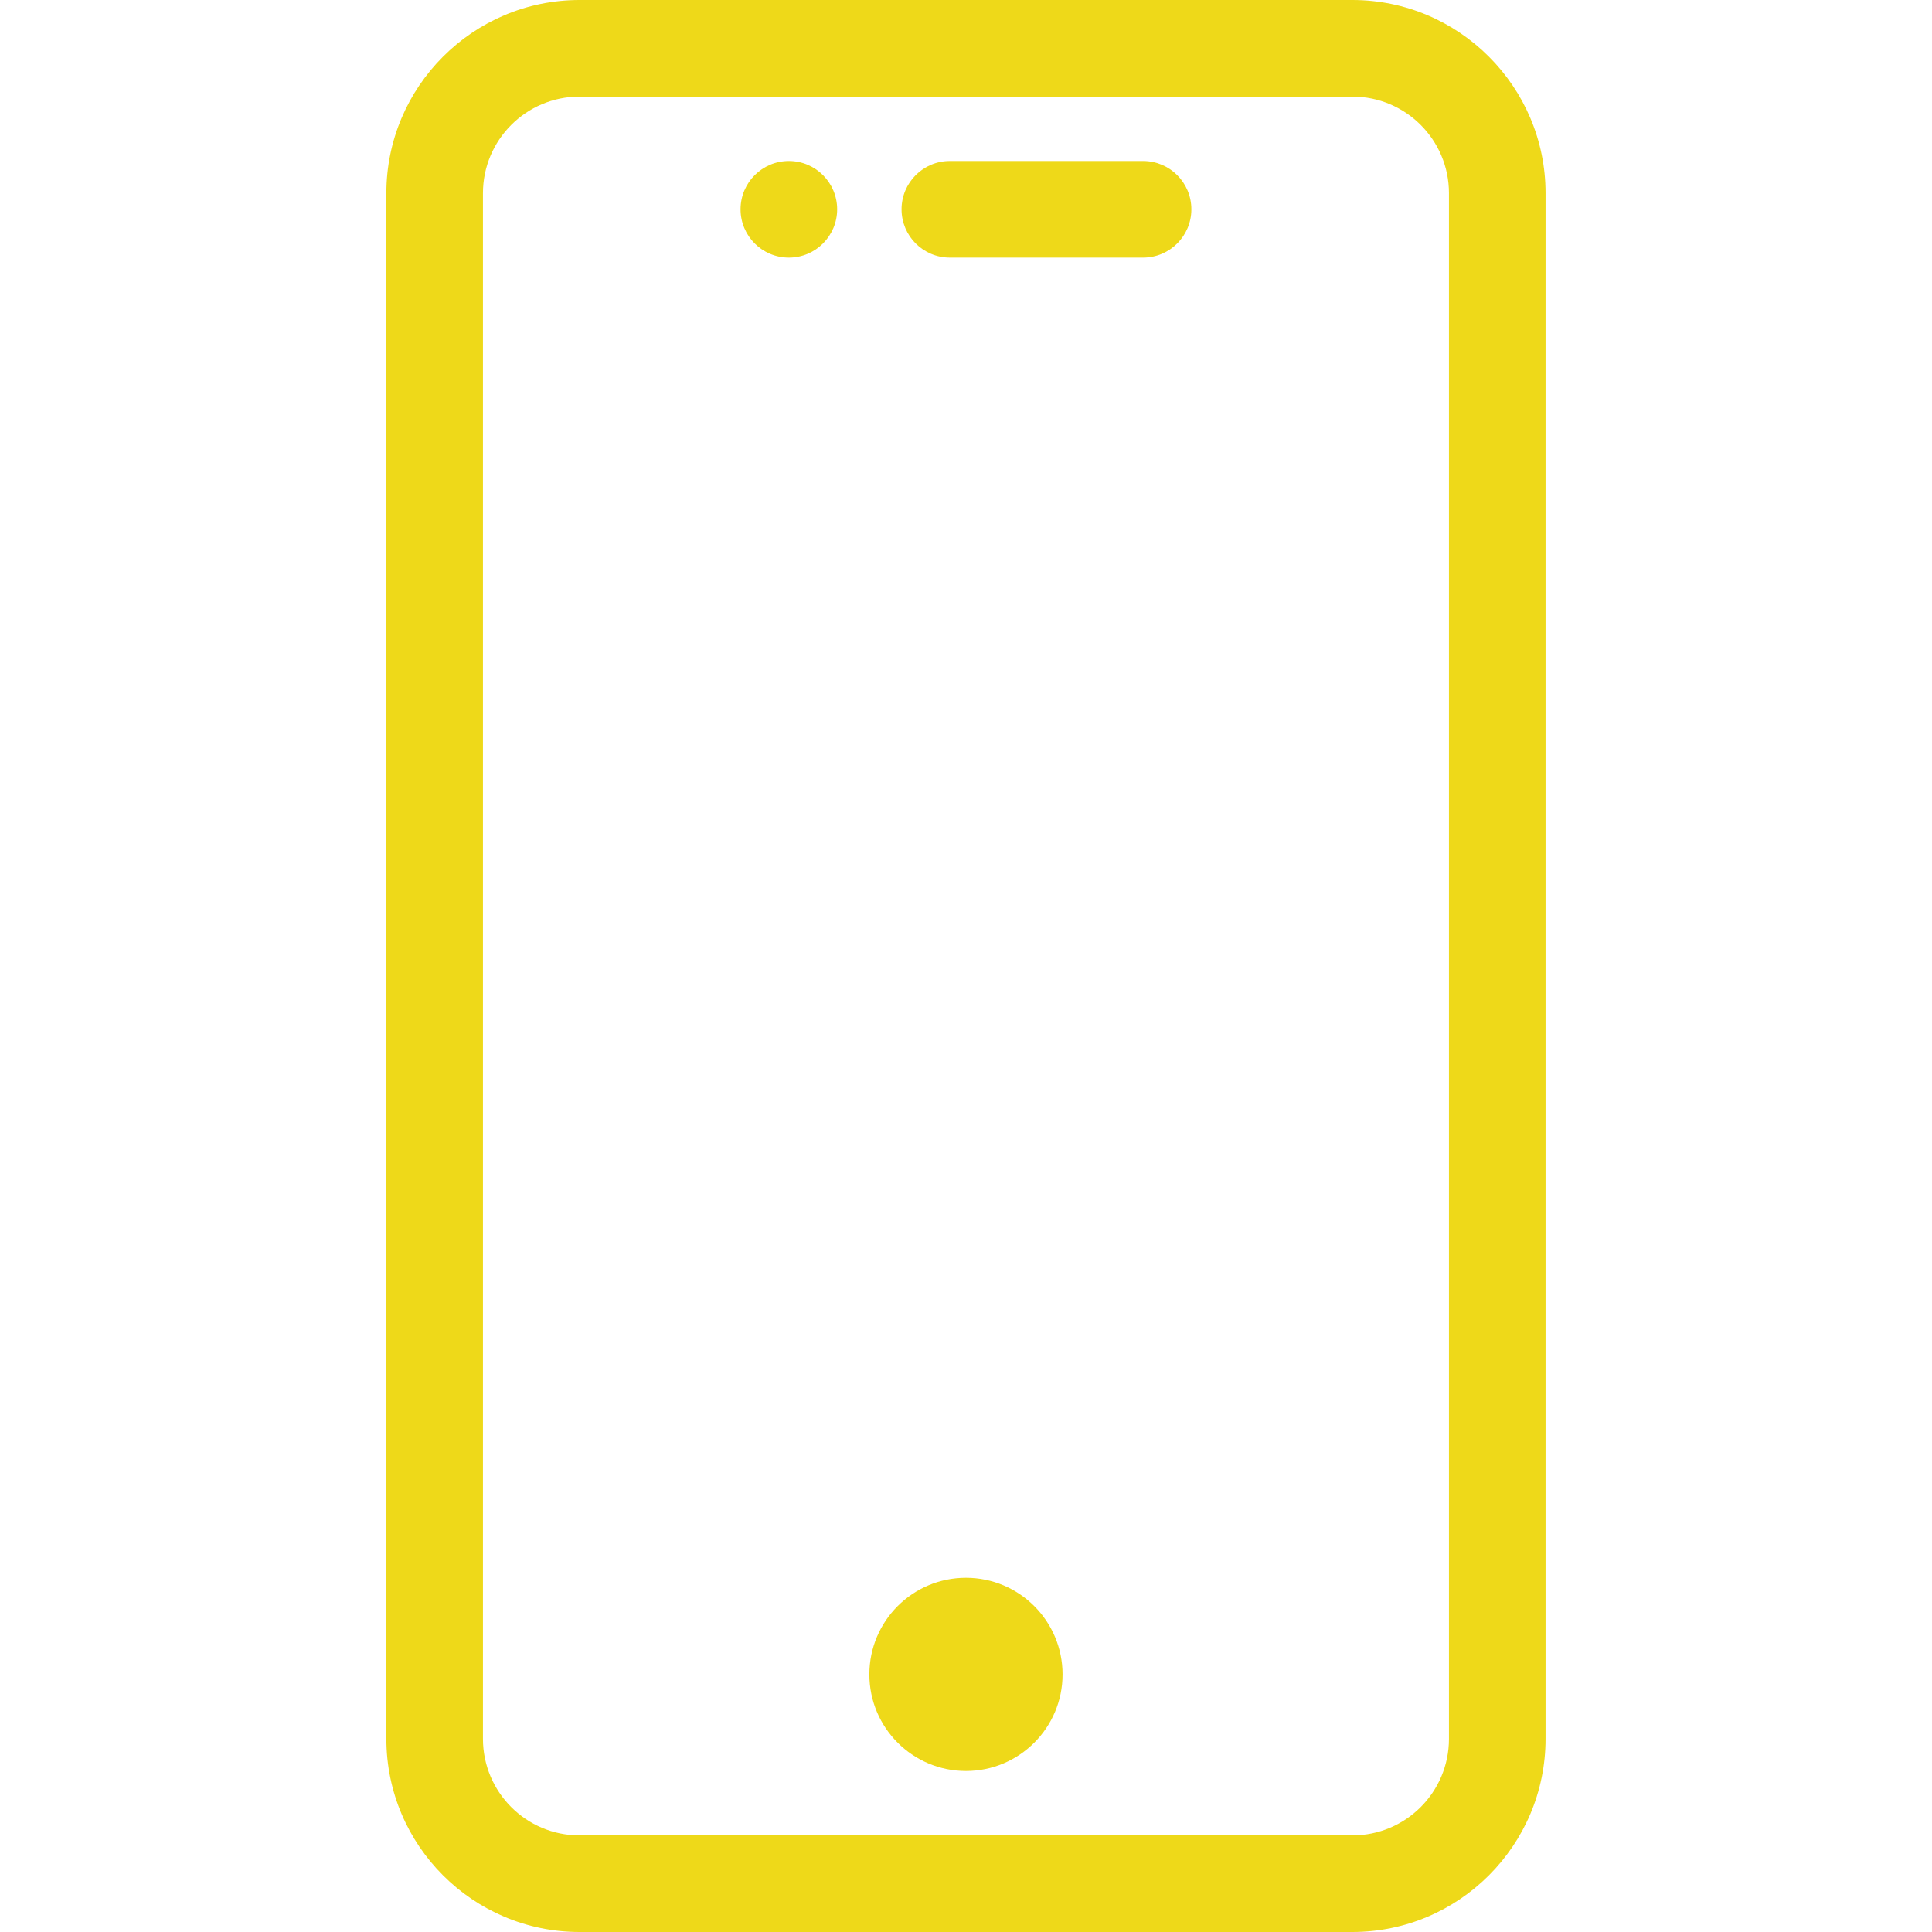 <svg width="51" height="51" viewBox="0 0 51 51" fill="none" xmlns="http://www.w3.org/2000/svg">
<g id="Frame">
<g id="Group">
<path id="Vector" d="M30.174 4.25H25.074C24.369 4.25 23.799 4.82 23.799 5.525C23.799 6.23 24.369 6.8 25.074 6.8H30.174C30.878 6.8 31.449 6.23 31.449 5.525C31.449 4.82 30.878 4.25 30.174 4.25Z" fill="#EED919"/>
<path id="Vector_2" d="M35.699 0H15.299C12.487 0 10.199 2.288 10.199 5.1V45.9C10.199 48.712 12.487 51 15.299 51H35.699C38.511 51 40.799 48.712 40.799 45.9V5.1C40.799 2.288 38.511 0 35.699 0ZM38.249 45.9C38.249 47.309 37.108 48.45 35.699 48.45H15.299C13.891 48.45 12.749 47.309 12.749 45.9V5.1C12.749 3.692 13.891 2.55 15.299 2.55H35.699C37.108 2.55 38.249 3.692 38.249 5.1V45.9Z" fill="#EED919"/>
<path id="Vector_3" d="M25.499 46.75C26.907 46.75 28.049 45.608 28.049 44.2C28.049 42.792 26.907 41.65 25.499 41.65C24.091 41.65 22.949 42.792 22.949 44.2C22.949 45.608 24.091 46.75 25.499 46.75Z" fill="#EED919"/>
<path id="Vector_4" d="M20.824 6.8C21.528 6.8 22.099 6.229 22.099 5.525C22.099 4.821 21.528 4.25 20.824 4.25C20.12 4.25 19.549 4.821 19.549 5.525C19.549 6.229 20.12 6.8 20.824 6.8Z" fill="#EED919"/>
</g>
</g>
</svg>
